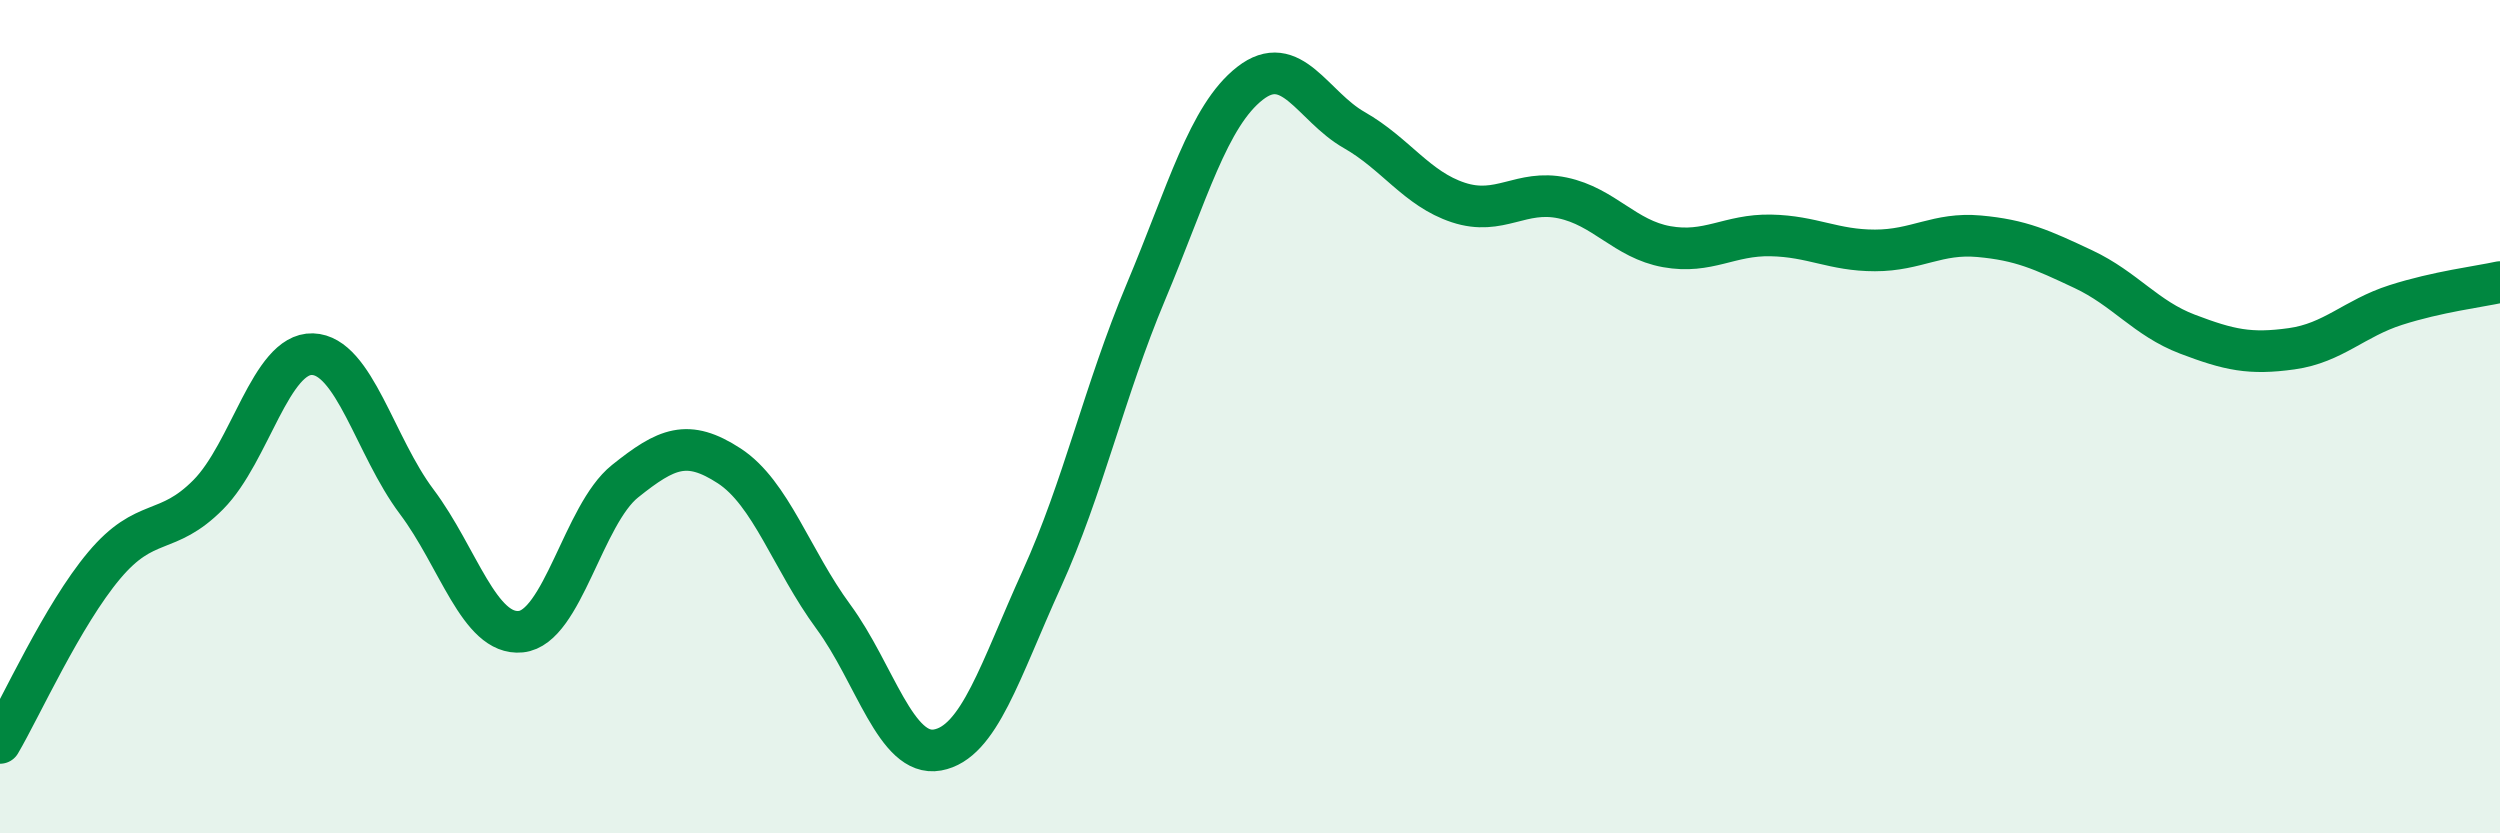 
    <svg width="60" height="20" viewBox="0 0 60 20" xmlns="http://www.w3.org/2000/svg">
      <path
        d="M 0,17.83 C 0.5,16.98 1.5,14.76 2.5,13.57 C 3.5,12.38 4,12.88 5,11.87 C 6,10.86 6.5,8.47 7.5,8.5 C 8.5,8.53 9,10.71 10,12.04 C 11,13.37 11.5,15.26 12.5,15.16 C 13.5,15.06 14,12.35 15,11.55 C 16,10.75 16.5,10.53 17.5,11.18 C 18.5,11.83 19,13.44 20,14.8 C 21,16.16 21.5,18.18 22.5,18 C 23.5,17.82 24,16.1 25,13.9 C 26,11.7 26.5,9.39 27.5,7.01 C 28.5,4.63 29,2.78 30,2 C 31,1.22 31.5,2.55 32.5,3.12 C 33.5,3.69 34,4.53 35,4.86 C 36,5.19 36.5,4.54 37.5,4.75 C 38.5,4.96 39,5.74 40,5.92 C 41,6.1 41.5,5.63 42.5,5.65 C 43.5,5.67 44,6.01 45,6.01 C 46,6.01 46.5,5.58 47.5,5.67 C 48.5,5.76 49,5.99 50,6.46 C 51,6.93 51.5,7.64 52.5,8.02 C 53.5,8.4 54,8.51 55,8.37 C 56,8.23 56.5,7.64 57.5,7.32 C 58.5,7 59.5,6.88 60,6.77L60 20L0 20Z"
        fill="#008740"
        opacity="0.1"
        stroke-linecap="round"
        stroke-linejoin="round"
      />
      <path
        d="M 0,17.83 C 0.5,16.98 1.5,14.76 2.5,13.57 C 3.5,12.38 4,12.88 5,11.87 C 6,10.86 6.5,8.47 7.5,8.5 C 8.5,8.53 9,10.71 10,12.04 C 11,13.37 11.5,15.26 12.5,15.16 C 13.5,15.06 14,12.35 15,11.55 C 16,10.75 16.5,10.53 17.5,11.18 C 18.5,11.83 19,13.44 20,14.8 C 21,16.16 21.5,18.18 22.5,18 C 23.5,17.82 24,16.1 25,13.9 C 26,11.7 26.5,9.39 27.5,7.01 C 28.5,4.63 29,2.78 30,2 C 31,1.22 31.5,2.55 32.5,3.12 C 33.5,3.69 34,4.53 35,4.86 C 36,5.19 36.5,4.54 37.5,4.75 C 38.5,4.96 39,5.74 40,5.92 C 41,6.1 41.5,5.63 42.5,5.65 C 43.5,5.67 44,6.01 45,6.01 C 46,6.01 46.5,5.58 47.5,5.67 C 48.5,5.76 49,5.99 50,6.46 C 51,6.93 51.5,7.64 52.5,8.02 C 53.5,8.4 54,8.51 55,8.37 C 56,8.23 56.5,7.64 57.5,7.32 C 58.5,7 59.5,6.88 60,6.77"
        stroke="#008740"
        stroke-width="1"
        fill="none"
        stroke-linecap="round"
        stroke-linejoin="round"
      />
    </svg>
  